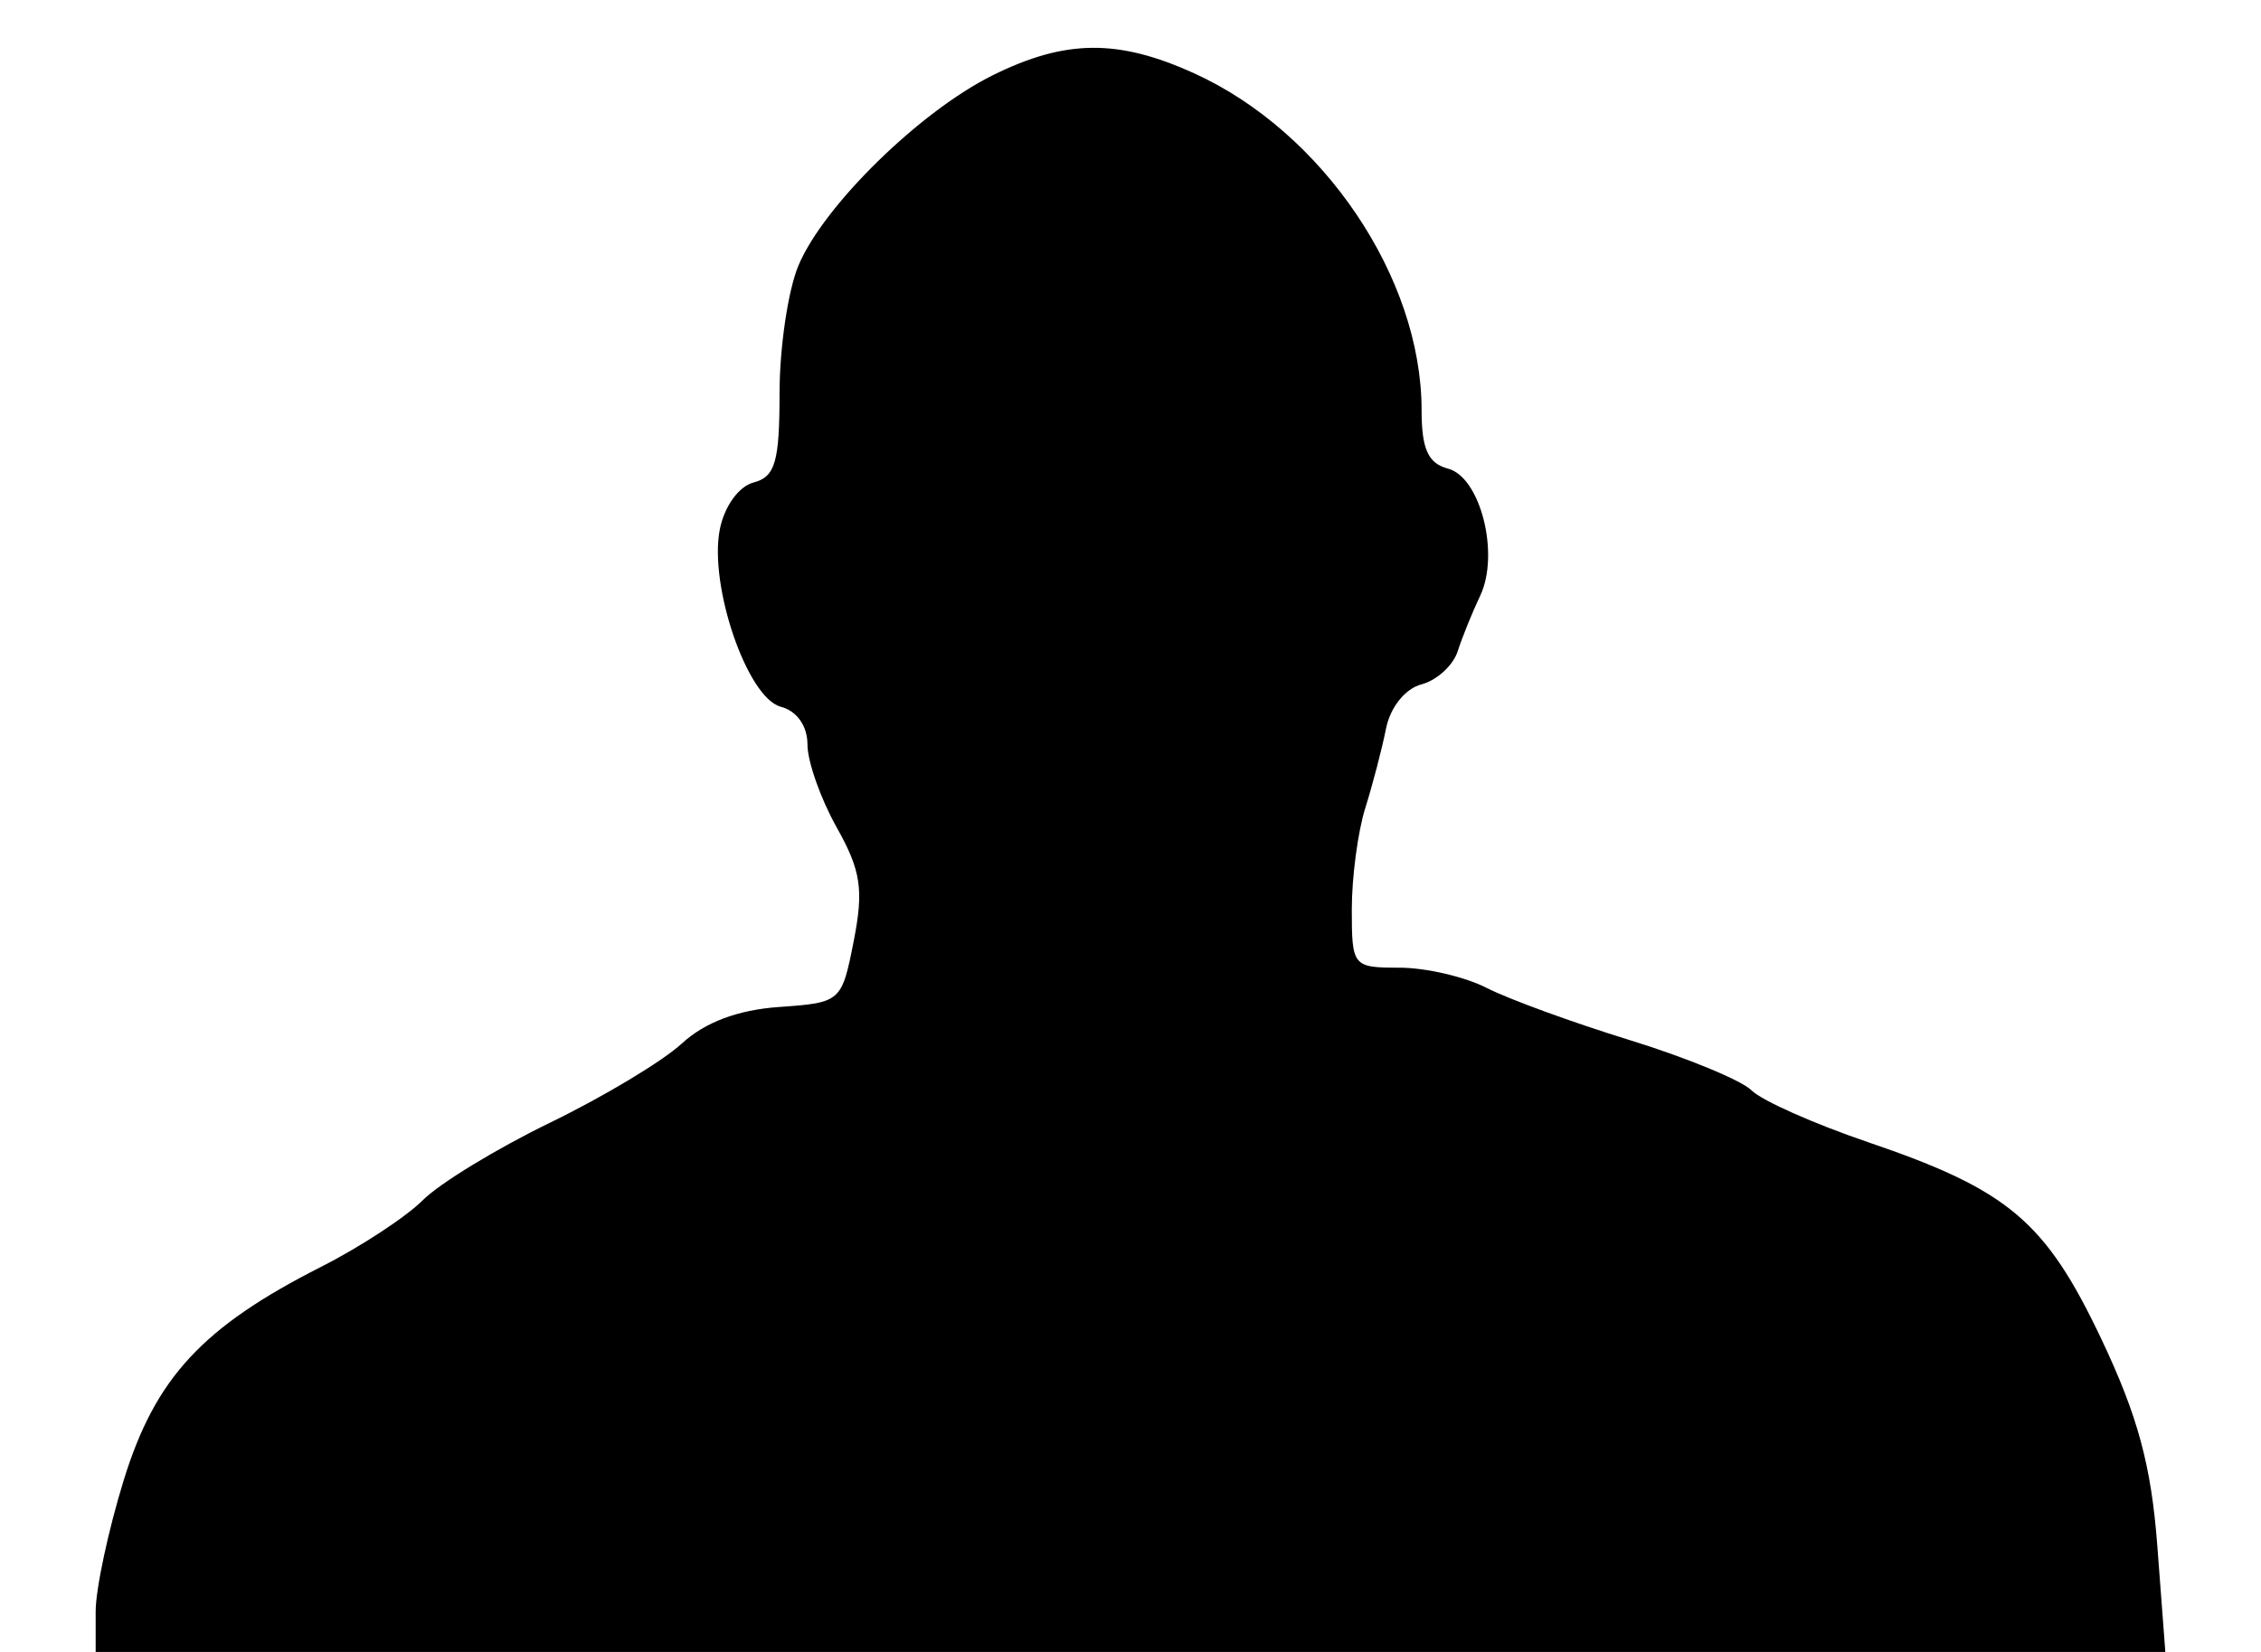 <svg width="1040" height="760" viewBox="0 0 1040 760" fill="none" xmlns="http://www.w3.org/2000/svg">
<path fill-rule="evenodd" clip-rule="evenodd" d="M456.645 34.622C423.114 51.236 378.849 94.588 367.261 122.162C362.485 133.534 358.575 159.938 358.575 180.837C358.575 212.478 356.578 219.365 346.647 221.967C339.803 223.753 333.165 232.985 331.085 243.592C326.013 269.496 343.751 321.116 359.114 325.138C366.548 327.085 371.415 333.965 371.415 342.536C371.415 350.335 377.456 367.476 384.839 380.627C396.022 400.536 397.338 409.28 392.697 432.896C387.188 460.939 386.797 461.286 358.402 463.278C339.405 464.608 324.254 470.3 313.636 480.084C304.808 488.224 277.562 504.594 253.09 516.466C228.617 528.339 202.263 544.387 194.514 552.135C186.772 559.89 165.734 573.683 147.765 582.793C93.074 610.527 71.439 633.913 56.91 680.972C49.81 703.978 44 731.173 44 741.401V760H519.997H996L992.315 711.27C989.509 674.175 983.346 651.407 966.501 615.905C940.847 561.843 923.77 547.439 859.359 525.518C834.495 517.057 810.349 506.322 805.701 501.671C801.053 497.019 775.823 486.599 749.643 478.523C723.463 470.448 693.86 459.642 683.865 454.521C673.869 449.394 655.81 445.199 643.74 445.199C622.253 445.199 621.791 444.628 621.791 418.351C621.791 403.588 624.577 382.625 627.986 371.774C631.395 360.923 635.696 344.437 637.545 335.141C639.484 325.414 646.372 316.812 653.787 314.872C660.869 313.022 668.386 306.173 670.492 299.652C672.591 293.131 677.246 281.638 680.828 274.108C689.944 254.944 680.995 219.513 666.049 215.6C656.875 213.198 653.89 206.574 653.89 188.617C653.89 127.745 608.598 60.68 549.304 33.742C514.277 17.828 490.093 18.06 456.645 34.622Z" fill="#000"/>
</svg>
